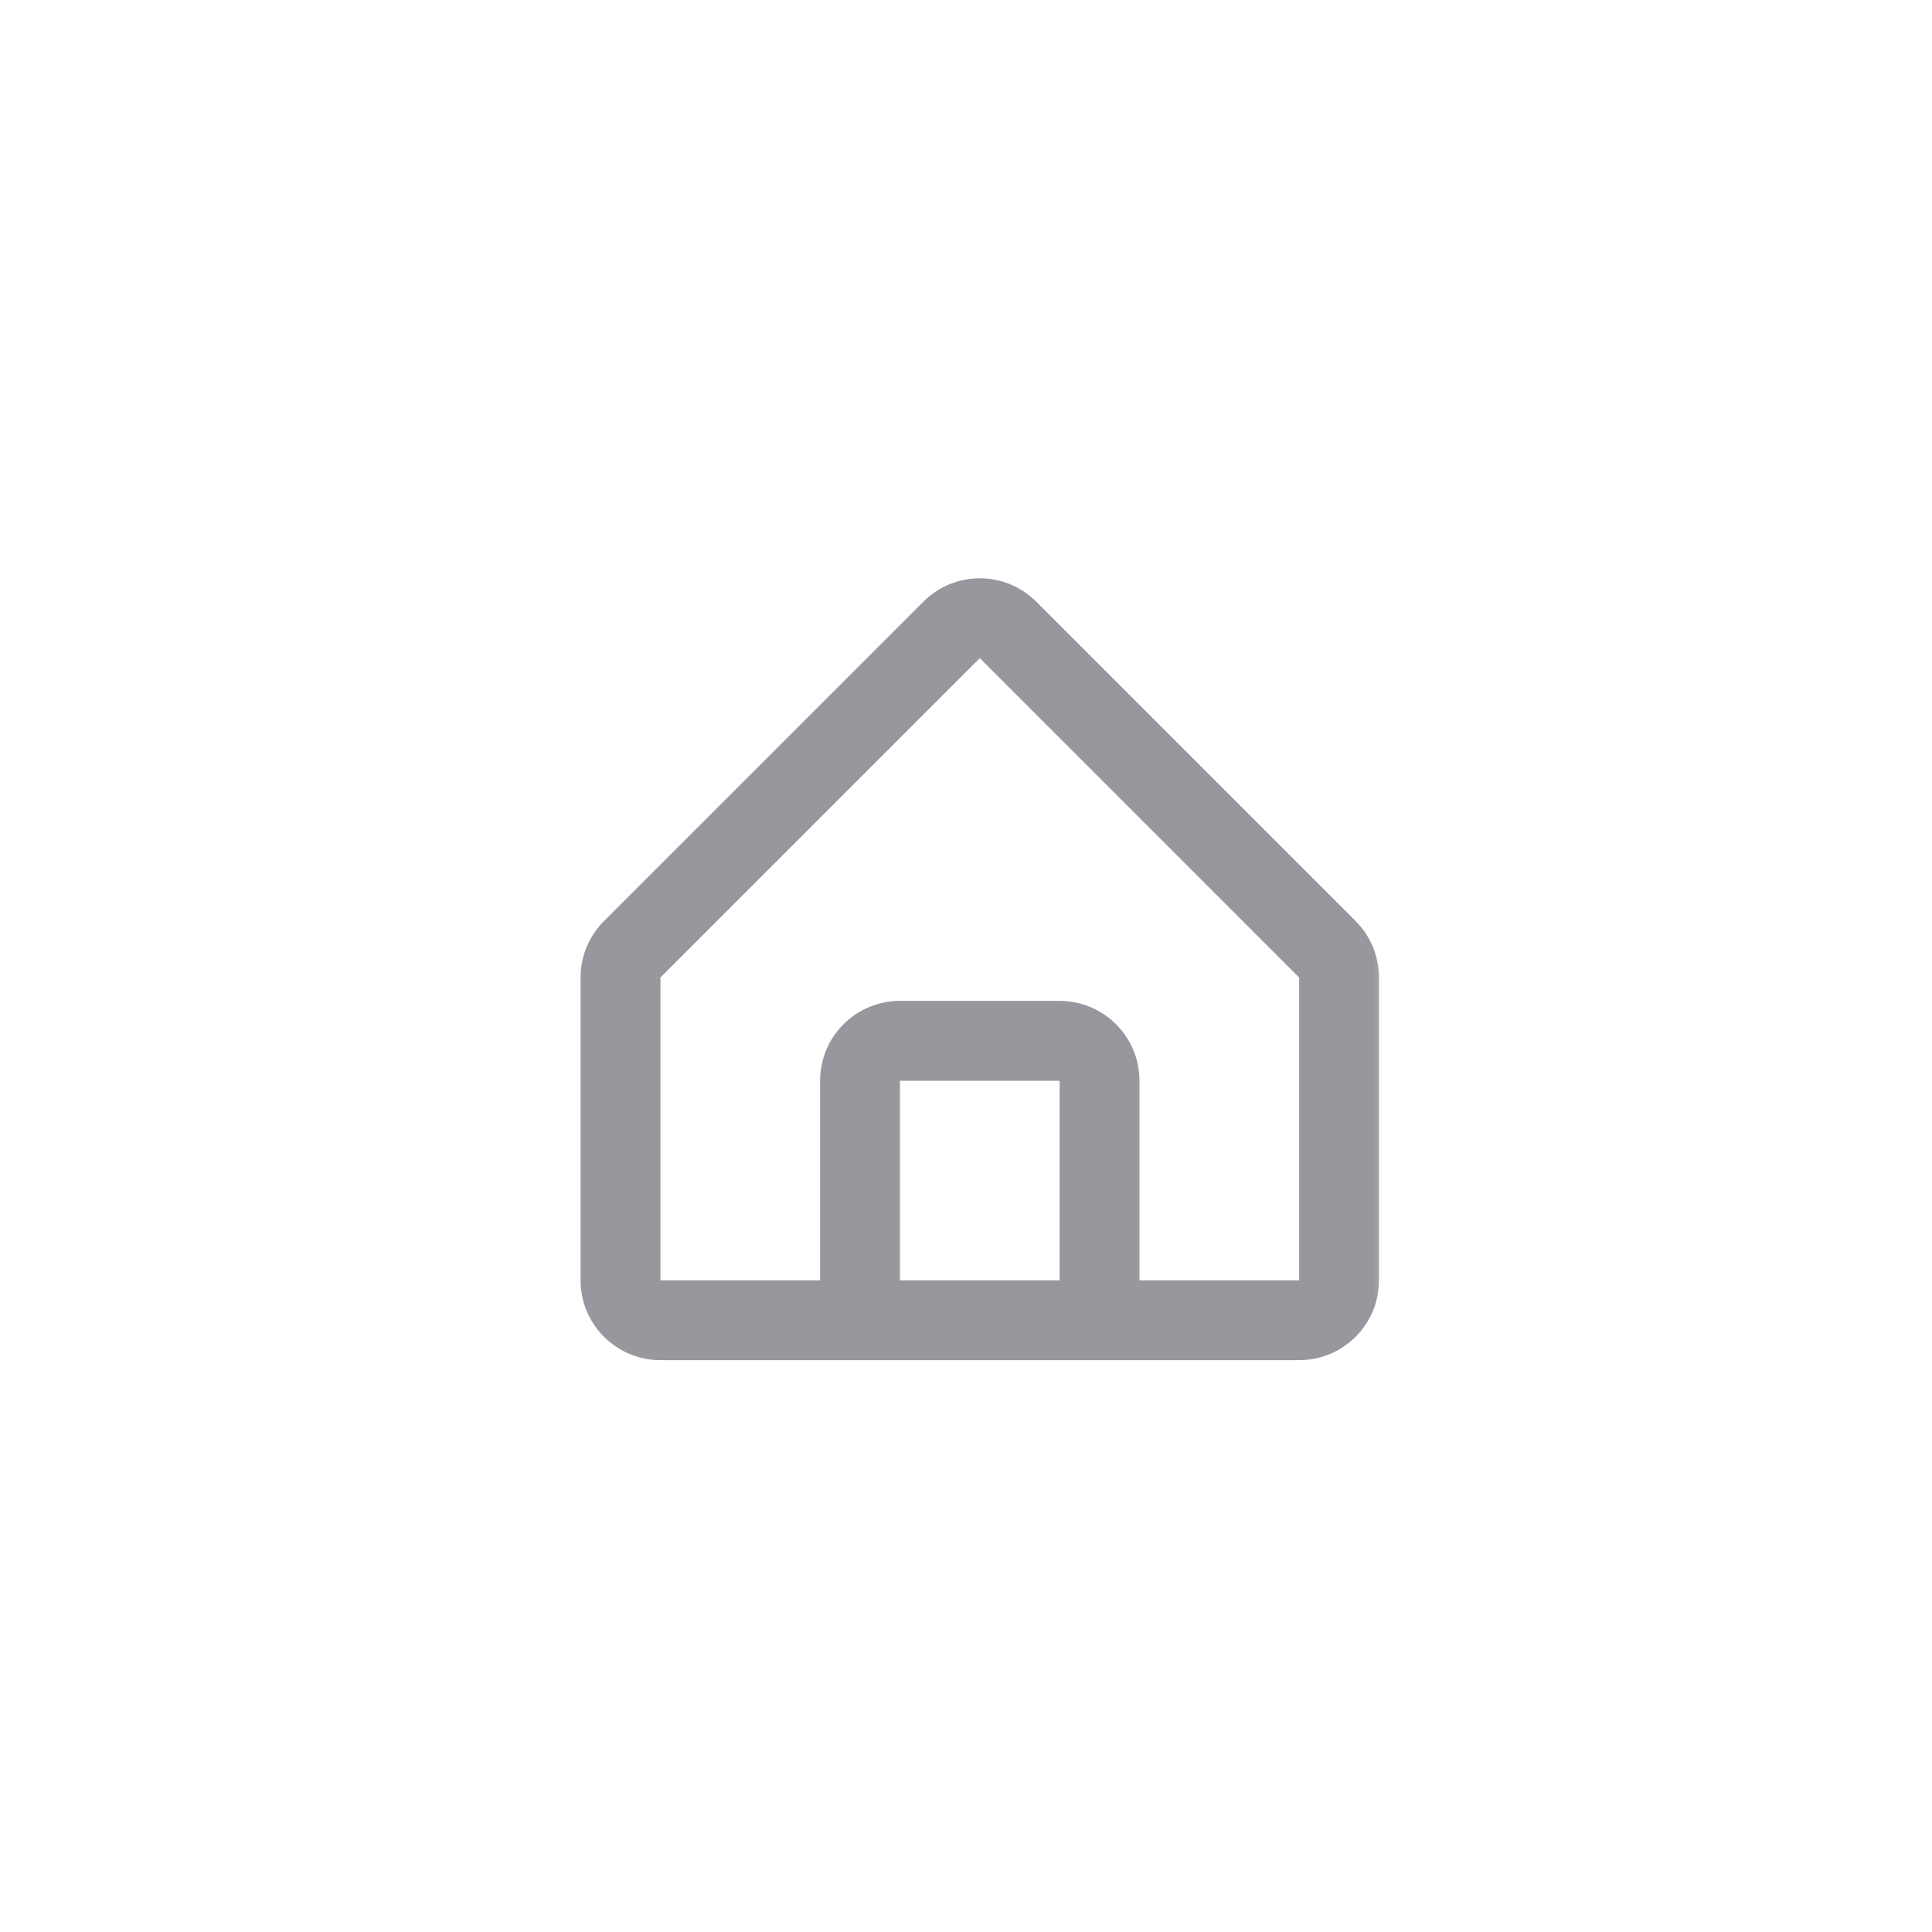<svg width="50" height="50" viewBox="0 0 50 50" fill="none" xmlns="http://www.w3.org/2000/svg">
<mask id="path-1-outside-1_66_433" maskUnits="userSpaceOnUse" x="14.059" y="14" width="22" height="22" fill="black">
<rect fill="white" x="14.059" y="14" width="22" height="22"/>
<path d="M22.257 34.168H17.092C16.521 34.168 16.059 33.706 16.059 33.135V25.298C16.059 25.024 16.167 24.761 16.361 24.568L24.626 16.303C25.03 15.899 25.684 15.899 26.087 16.303L34.352 24.568C34.546 24.761 34.655 25.024 34.655 25.298V33.135C34.655 33.706 34.192 34.168 33.622 34.168H28.456M22.257 34.168H28.456H22.257ZM22.257 34.168V27.97C22.257 27.399 22.72 26.936 23.29 26.936H27.423C27.994 26.936 28.456 27.399 28.456 27.97V34.168"/>
</mask>
<path d="M16.361 24.568L17.092 25.298L17.092 25.298L16.361 24.568ZM24.626 16.303L25.357 17.033L25.357 17.033L24.626 16.303ZM26.087 16.303L25.357 17.033L25.357 17.033L26.087 16.303ZM34.352 24.568L35.083 23.837V23.837L34.352 24.568ZM22.257 33.135H17.092V35.201H22.257V33.135ZM17.092 33.135V33.135H15.025C15.025 34.276 15.951 35.201 17.092 35.201V33.135ZM17.092 33.135V25.298H15.025V33.135H17.092ZM17.092 25.298L17.092 25.298L15.631 23.837C15.243 24.224 15.025 24.75 15.025 25.298H17.092ZM17.092 25.298L25.357 17.033L23.896 15.572L15.631 23.837L17.092 25.298ZM25.357 17.033H25.357L26.818 15.572C26.011 14.765 24.703 14.765 23.896 15.572L25.357 17.033ZM25.357 17.033L33.622 25.298L35.083 23.837L26.818 15.572L25.357 17.033ZM33.622 25.298L33.622 25.298H35.688C35.688 24.75 35.47 24.224 35.083 23.837L33.622 25.298ZM33.622 25.298V33.135H35.688V25.298H33.622ZM33.622 33.135L33.622 33.135V35.201C34.763 35.201 35.688 34.276 35.688 33.135H33.622ZM33.622 33.135H28.456V35.201H33.622V33.135ZM22.257 35.201H28.456V33.135H22.257V35.201ZM23.29 34.168V27.97H21.224V34.168H23.29ZM23.29 27.97V25.903C22.149 25.903 21.224 26.828 21.224 27.97H23.29ZM23.29 27.97H27.423V25.903H23.29V27.97ZM27.423 27.97H29.489C29.489 26.828 28.564 25.903 27.423 25.903V27.97ZM27.423 27.97V34.168H29.489V27.97H27.423Z" fill="#97979E" mask="url(#path-1-outside-1_66_433)"/>
</svg>

